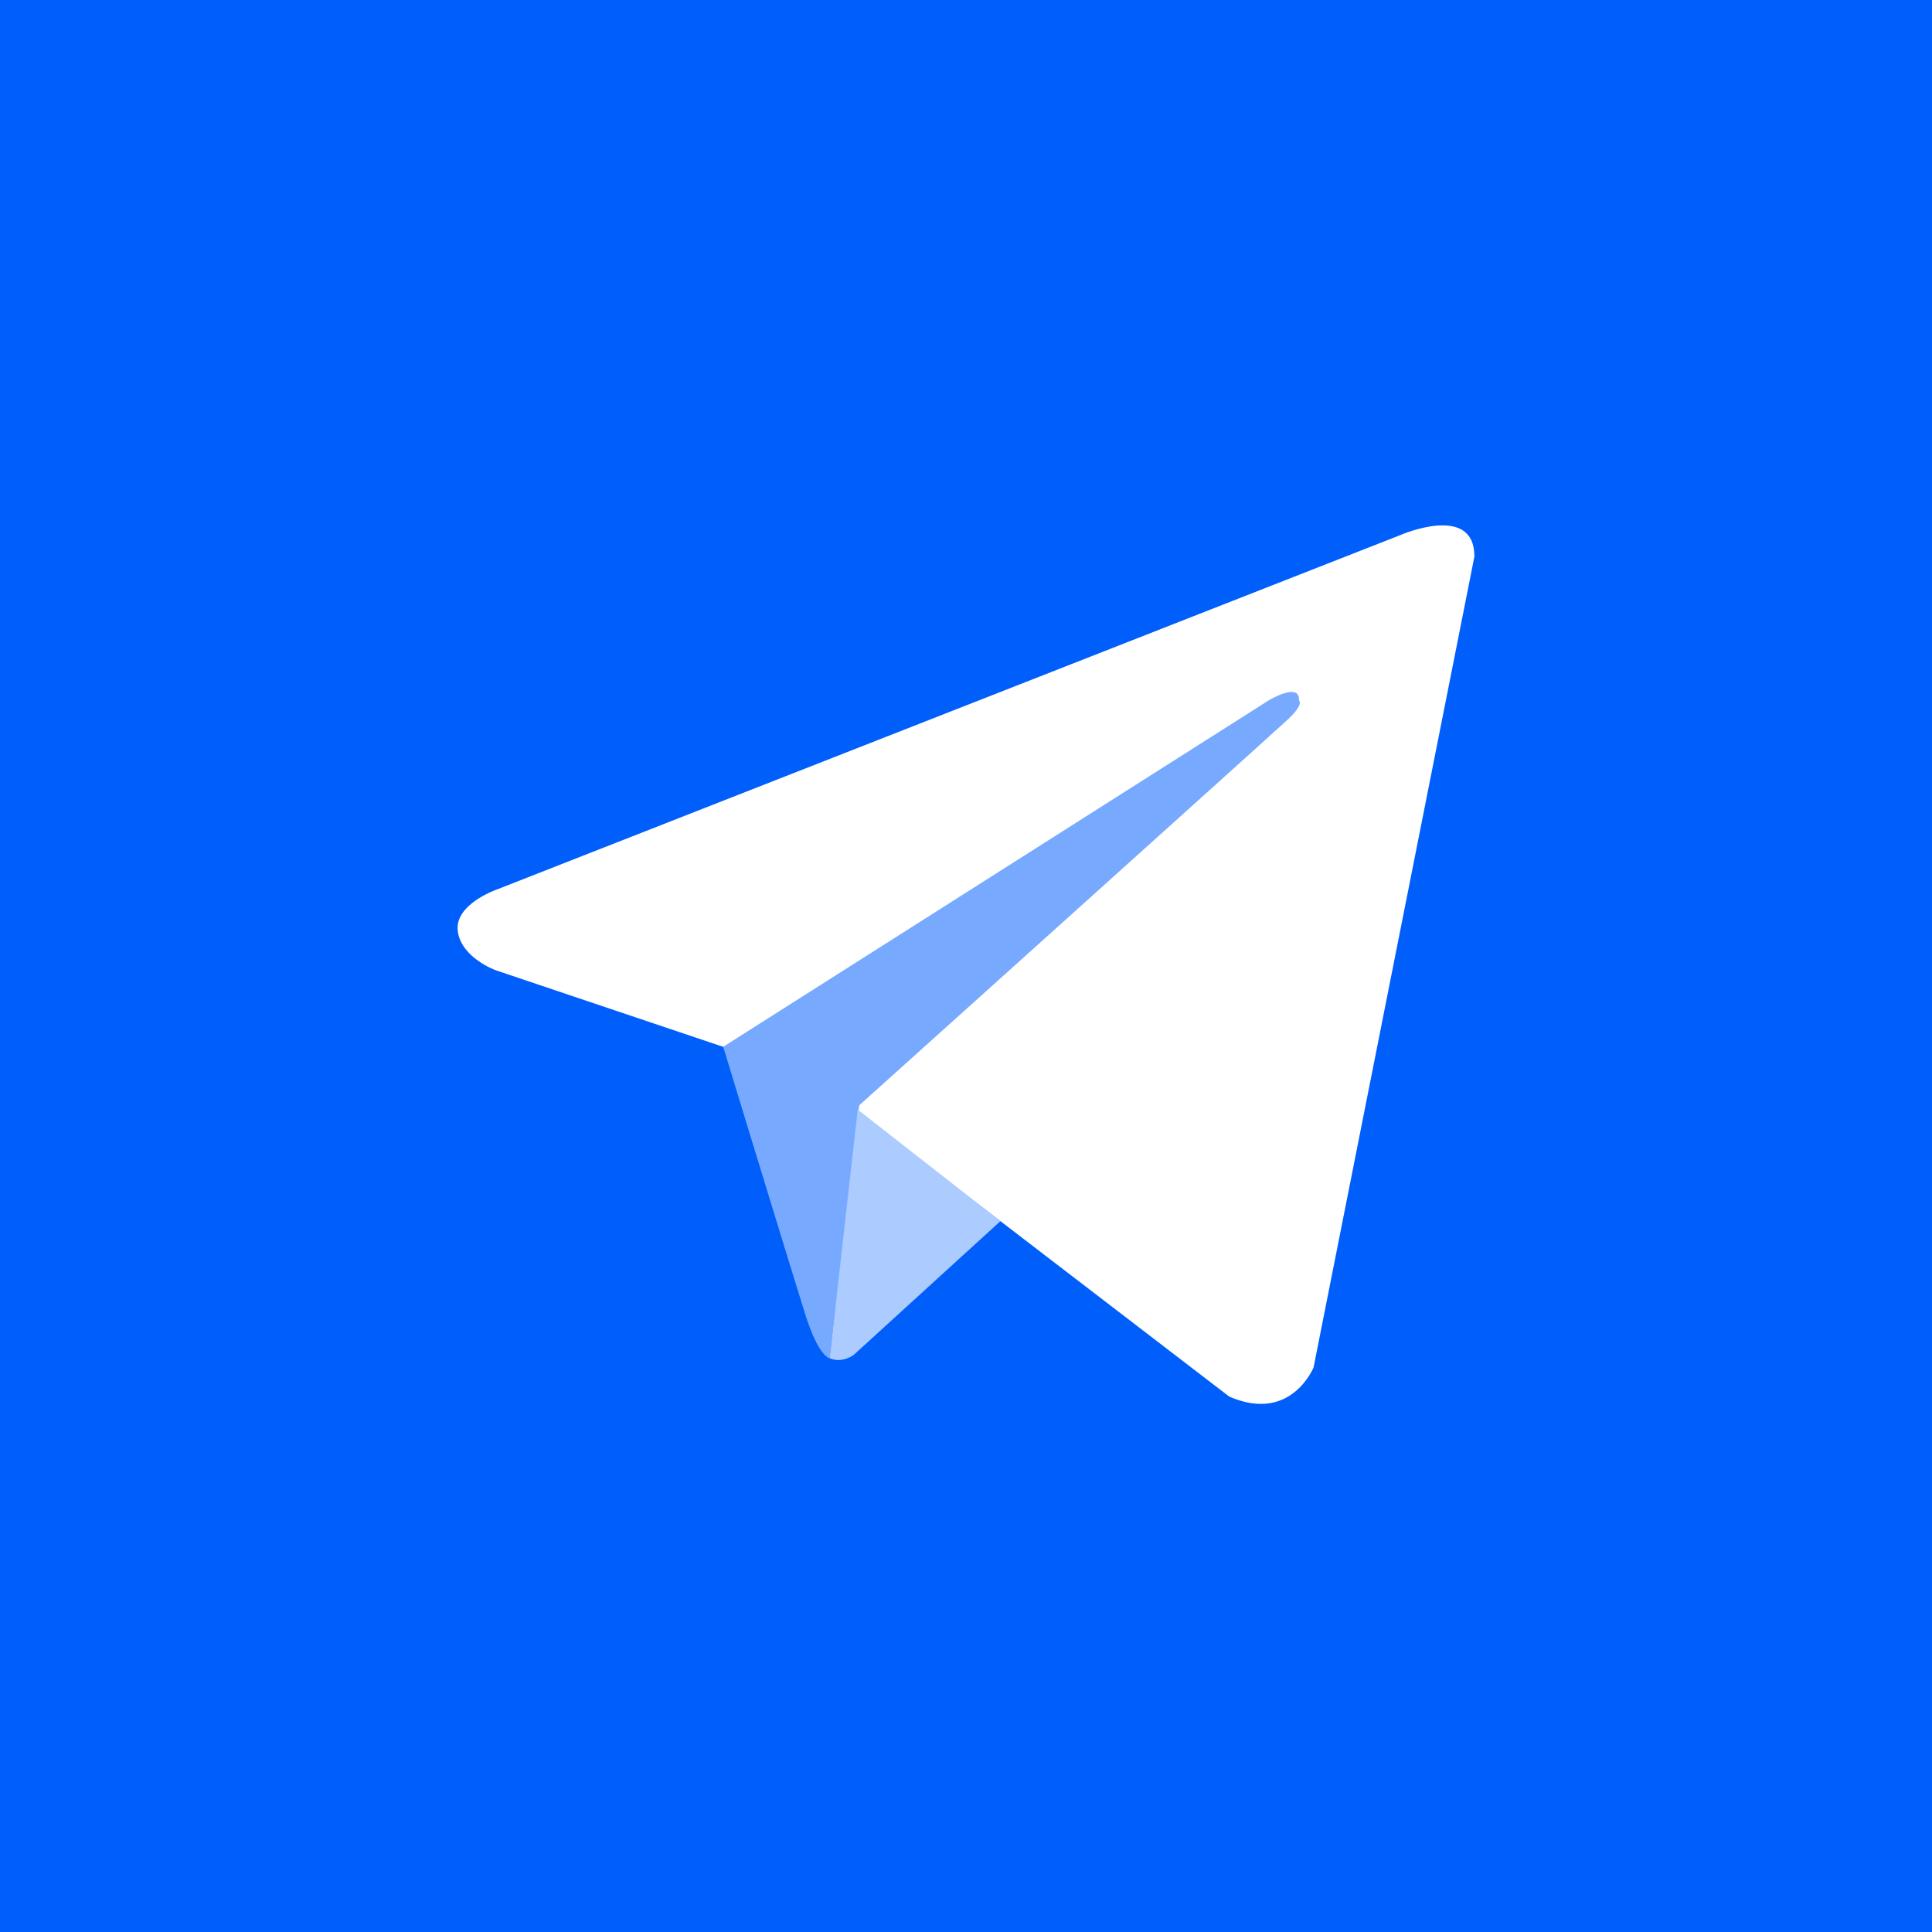 <?xml version="1.0" encoding="UTF-8"?> <svg xmlns="http://www.w3.org/2000/svg" width="228" height="228" viewBox="0 0 228 228" fill="none"> <rect width="228" height="228" fill="#005EFB"></rect> <path d="M174 65.672L155.02 161.363C155.02 161.363 152.366 167.999 145.067 164.814L101.27 131.236L85.344 123.539L58.535 114.514C58.535 114.514 54.421 113.054 54.022 109.869C53.624 106.684 58.668 104.959 58.668 104.959L165.239 63.152C165.239 63.152 173.999 59.304 173.999 65.674" fill="white"></path> <path d="M97.904 160.287C97.904 160.287 96.626 160.167 95.032 155.123C93.44 150.08 85.344 123.537 85.344 123.537L149.712 82.66C149.712 82.66 153.429 80.404 153.296 82.66C153.296 82.66 153.959 83.059 151.968 84.917C149.978 86.775 101.403 130.439 101.403 130.439" fill="#77AAFF"></path> <path d="M118.063 144.109L100.741 159.903C100.741 159.903 99.386 160.931 97.905 160.287L101.222 130.949" fill="#ACCBFF"></path> </svg> 